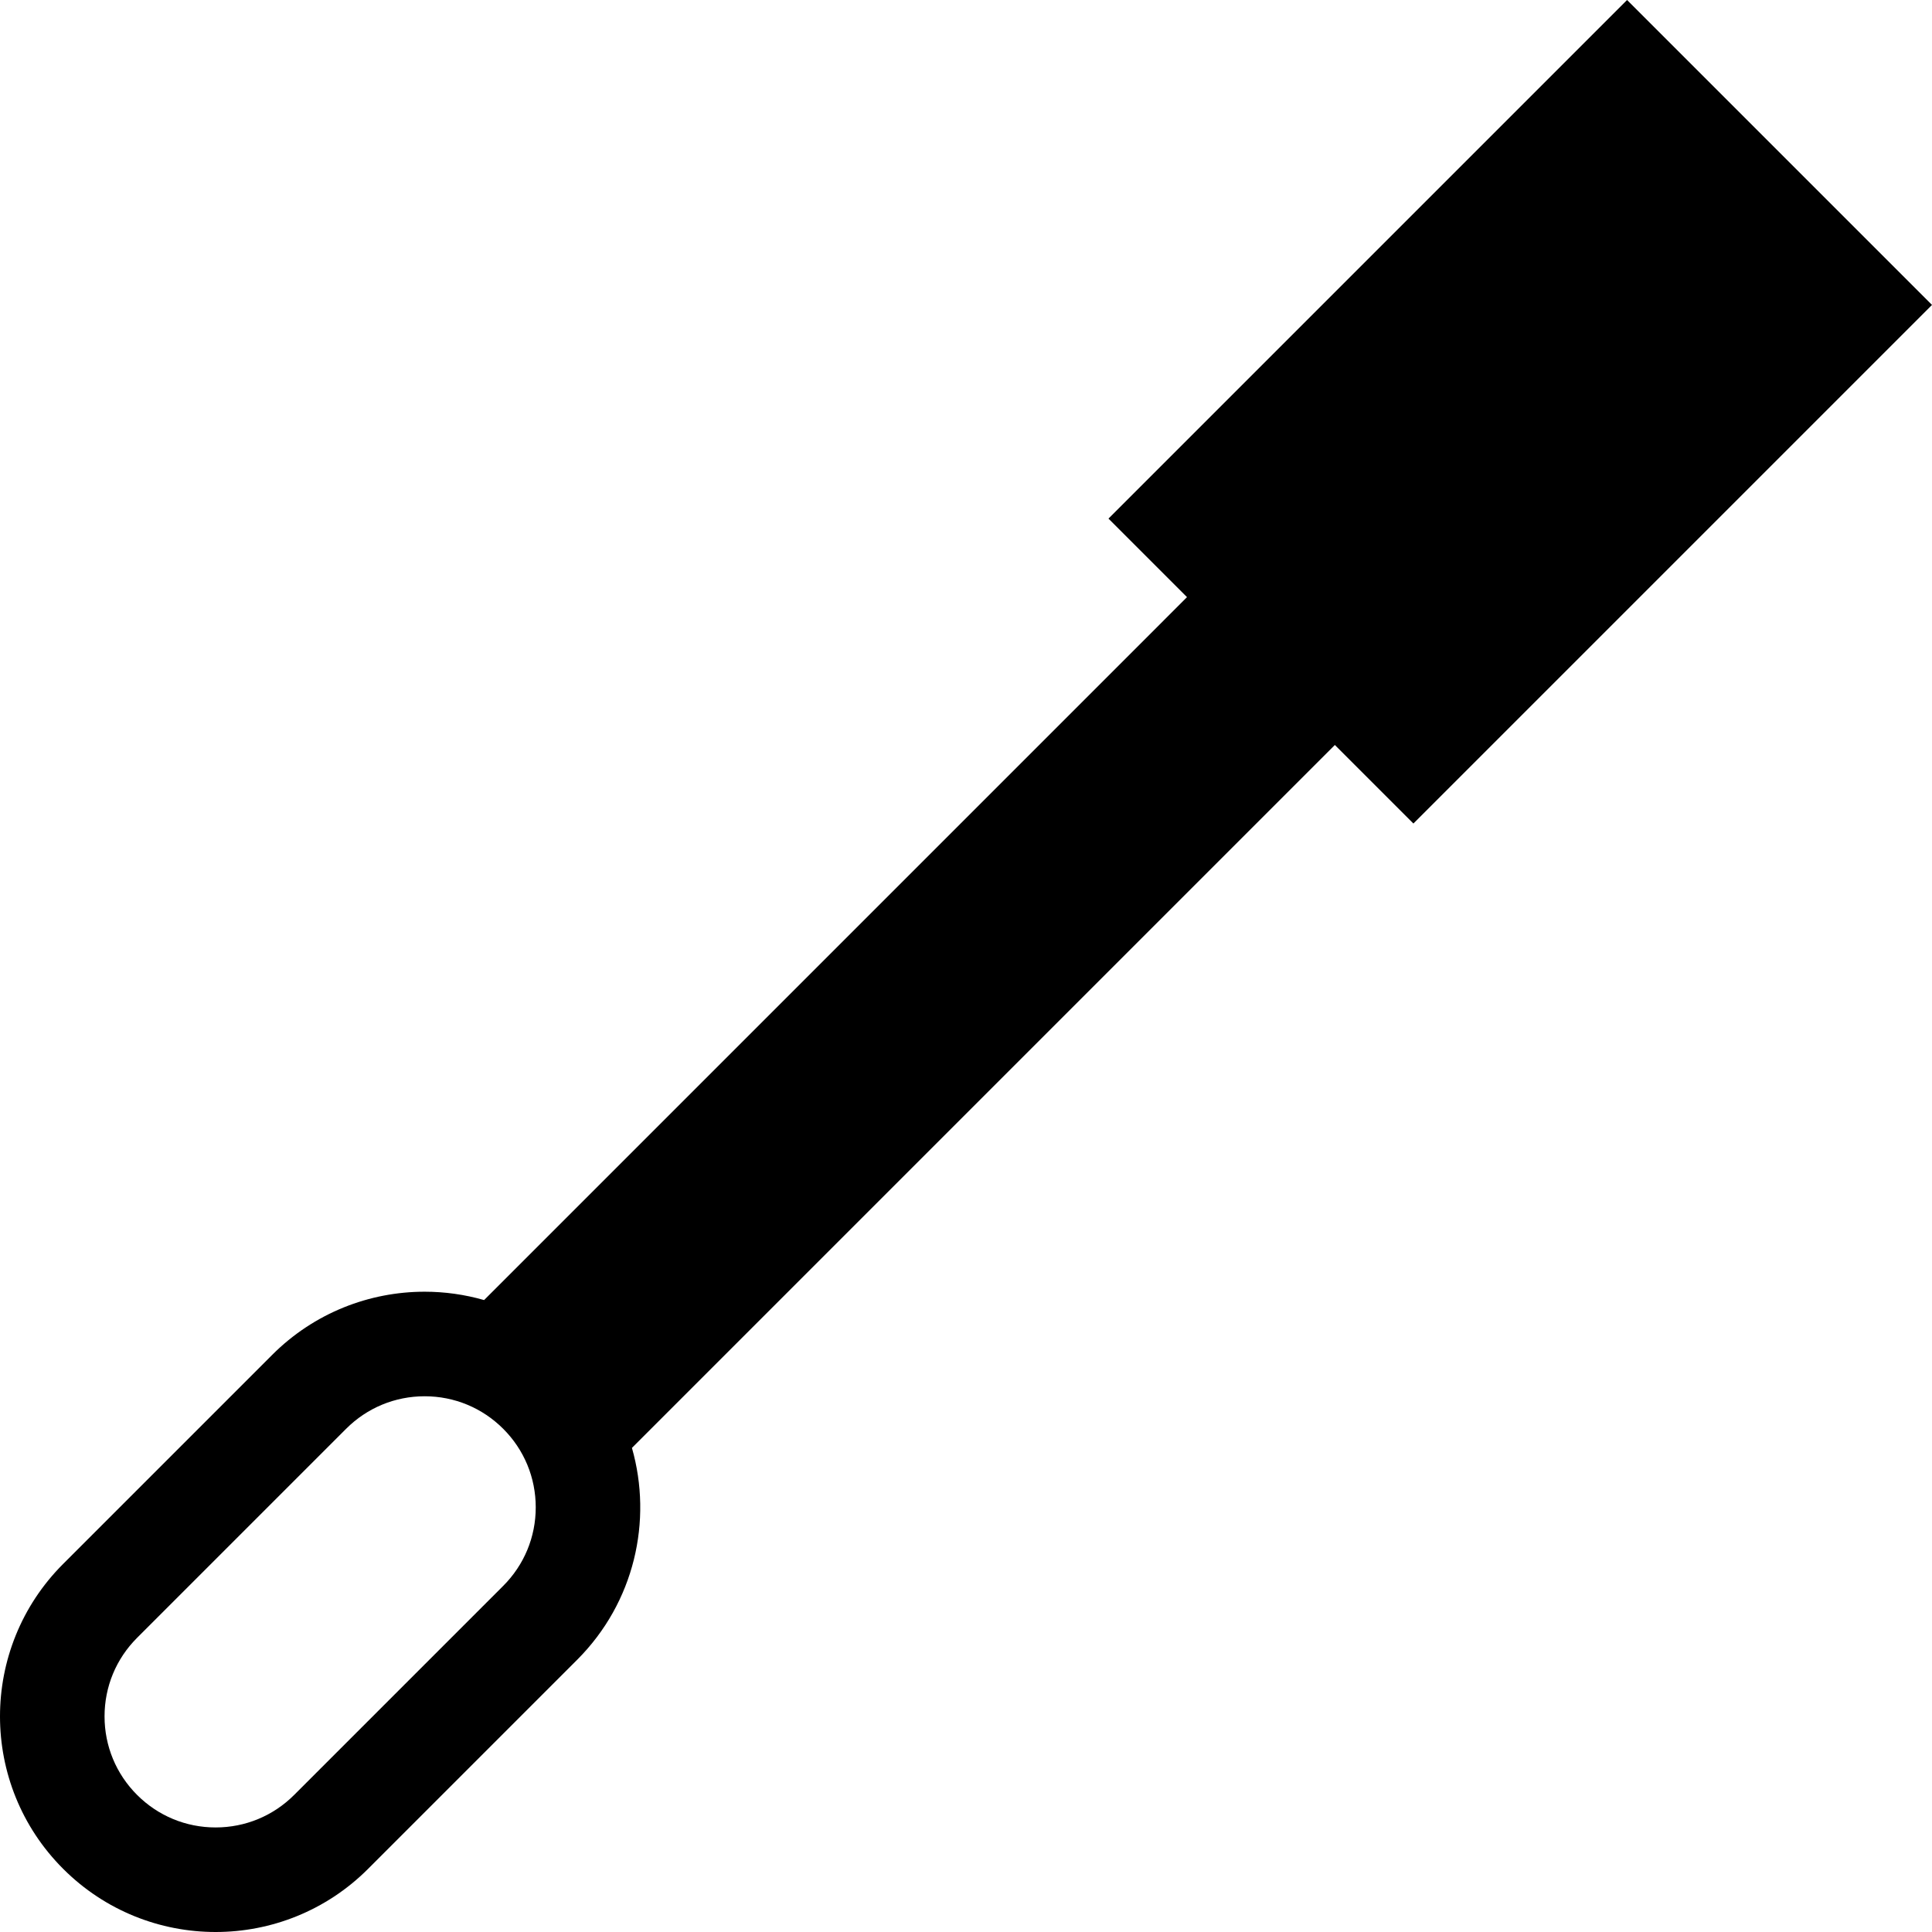 <?xml version='1.0' encoding='iso-8859-1'?>
<svg version="1.1" xmlns="http://www.w3.org/2000/svg" viewBox="0 0 295.68 295.68" xmlns:xlink="http://www.w3.org/1999/xlink" enable-background="new 0 0 295.68 295.68">
  <g>
    <g>
      <path d="m216.312,126.036l79.368-79.367-46.67-46.669-79.367,79.367 12.02,12.021-107.576,107.578c-2.968-0.849-6.03-1.278-9.095-1.278-8.445,0-16.891,3.223-23.335,9.666l-31.991,31.991c-12.888,12.888-12.888,33.782 0,46.669 6.443,6.443 14.889,9.666 23.334,9.666s16.891-3.223 23.335-9.666l31.991-31.991c8.781-8.782 11.573-21.279 8.388-32.43l107.577-107.577 12.021,12.02zm-139.3,116.673l-31.991,31.991c-3.211,3.211-7.48,4.979-12.021,4.979-4.54,0-8.81-1.768-12.021-4.98-3.211-3.209-4.979-7.478-4.979-12.019 0-4.541 1.768-8.811 4.979-12.021l31.991-31.991c3.211-3.211 7.48-4.979 12.021-4.979 4.54,0 8.81,1.769 12.021,4.979 3.211,3.211 4.979,7.48 4.979,12.021 0.001,4.54-1.768,8.809-4.979,12.02z"/>
    </g>
  </g>
</svg>
